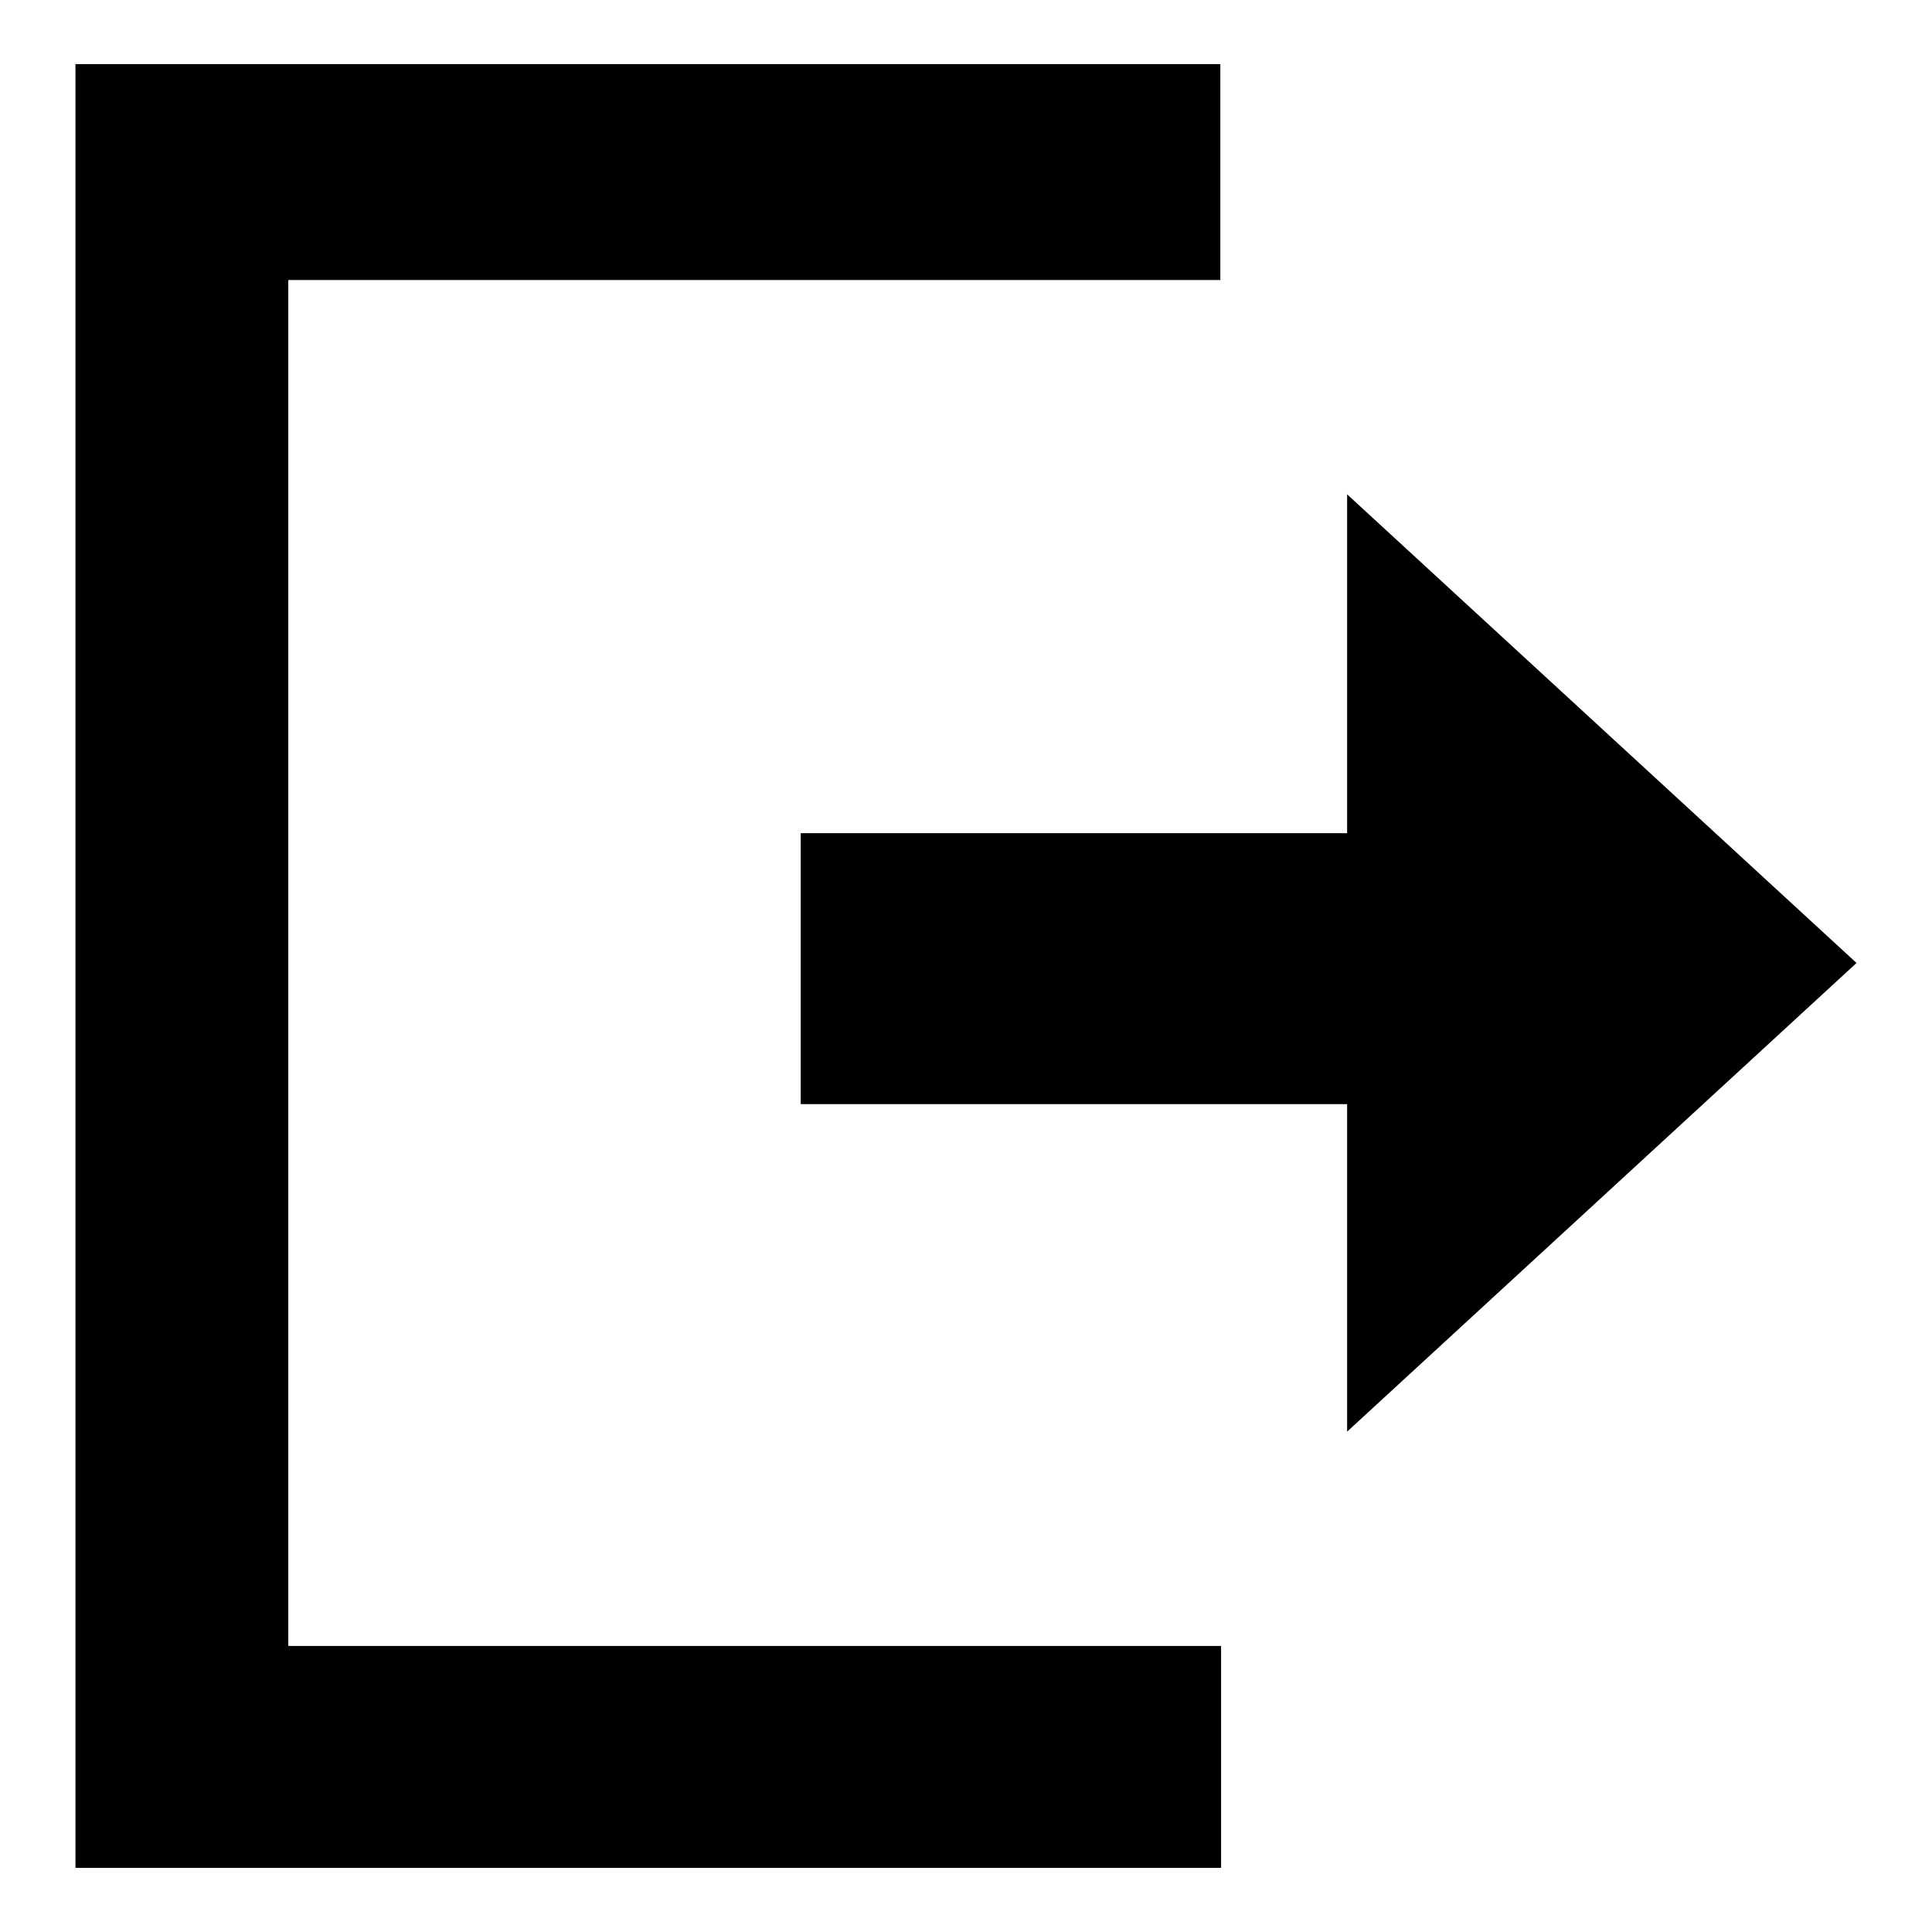 <?xml version="1.0" encoding="utf-8"?>
<!-- Svg Vector Icons : http://www.onlinewebfonts.com/icon -->
<!DOCTYPE svg PUBLIC "-//W3C//DTD SVG 1.1//EN" "http://www.w3.org/Graphics/SVG/1.1/DTD/svg11.dtd">
<svg version="1.1" xmlns="http://www.w3.org/2000/svg" xmlns:xlink="http://www.w3.org/1999/xlink" x="0px" y="0px" viewBox="0 0 256 256" enable-background="new 0 0 256 256" xml:space="preserve">
<g> <path fill="#000000" d="M161.8,218.1H38.2V37.1h123.5V8.5H10l0,239h151.8V218.1L161.8,218.1z M106.1,110.4v35.9h72.4v43.4 l67.5-62.1l-67.5-62.1v44.9L106.1,110.4L106.1,110.4z"/></g>
</svg>
